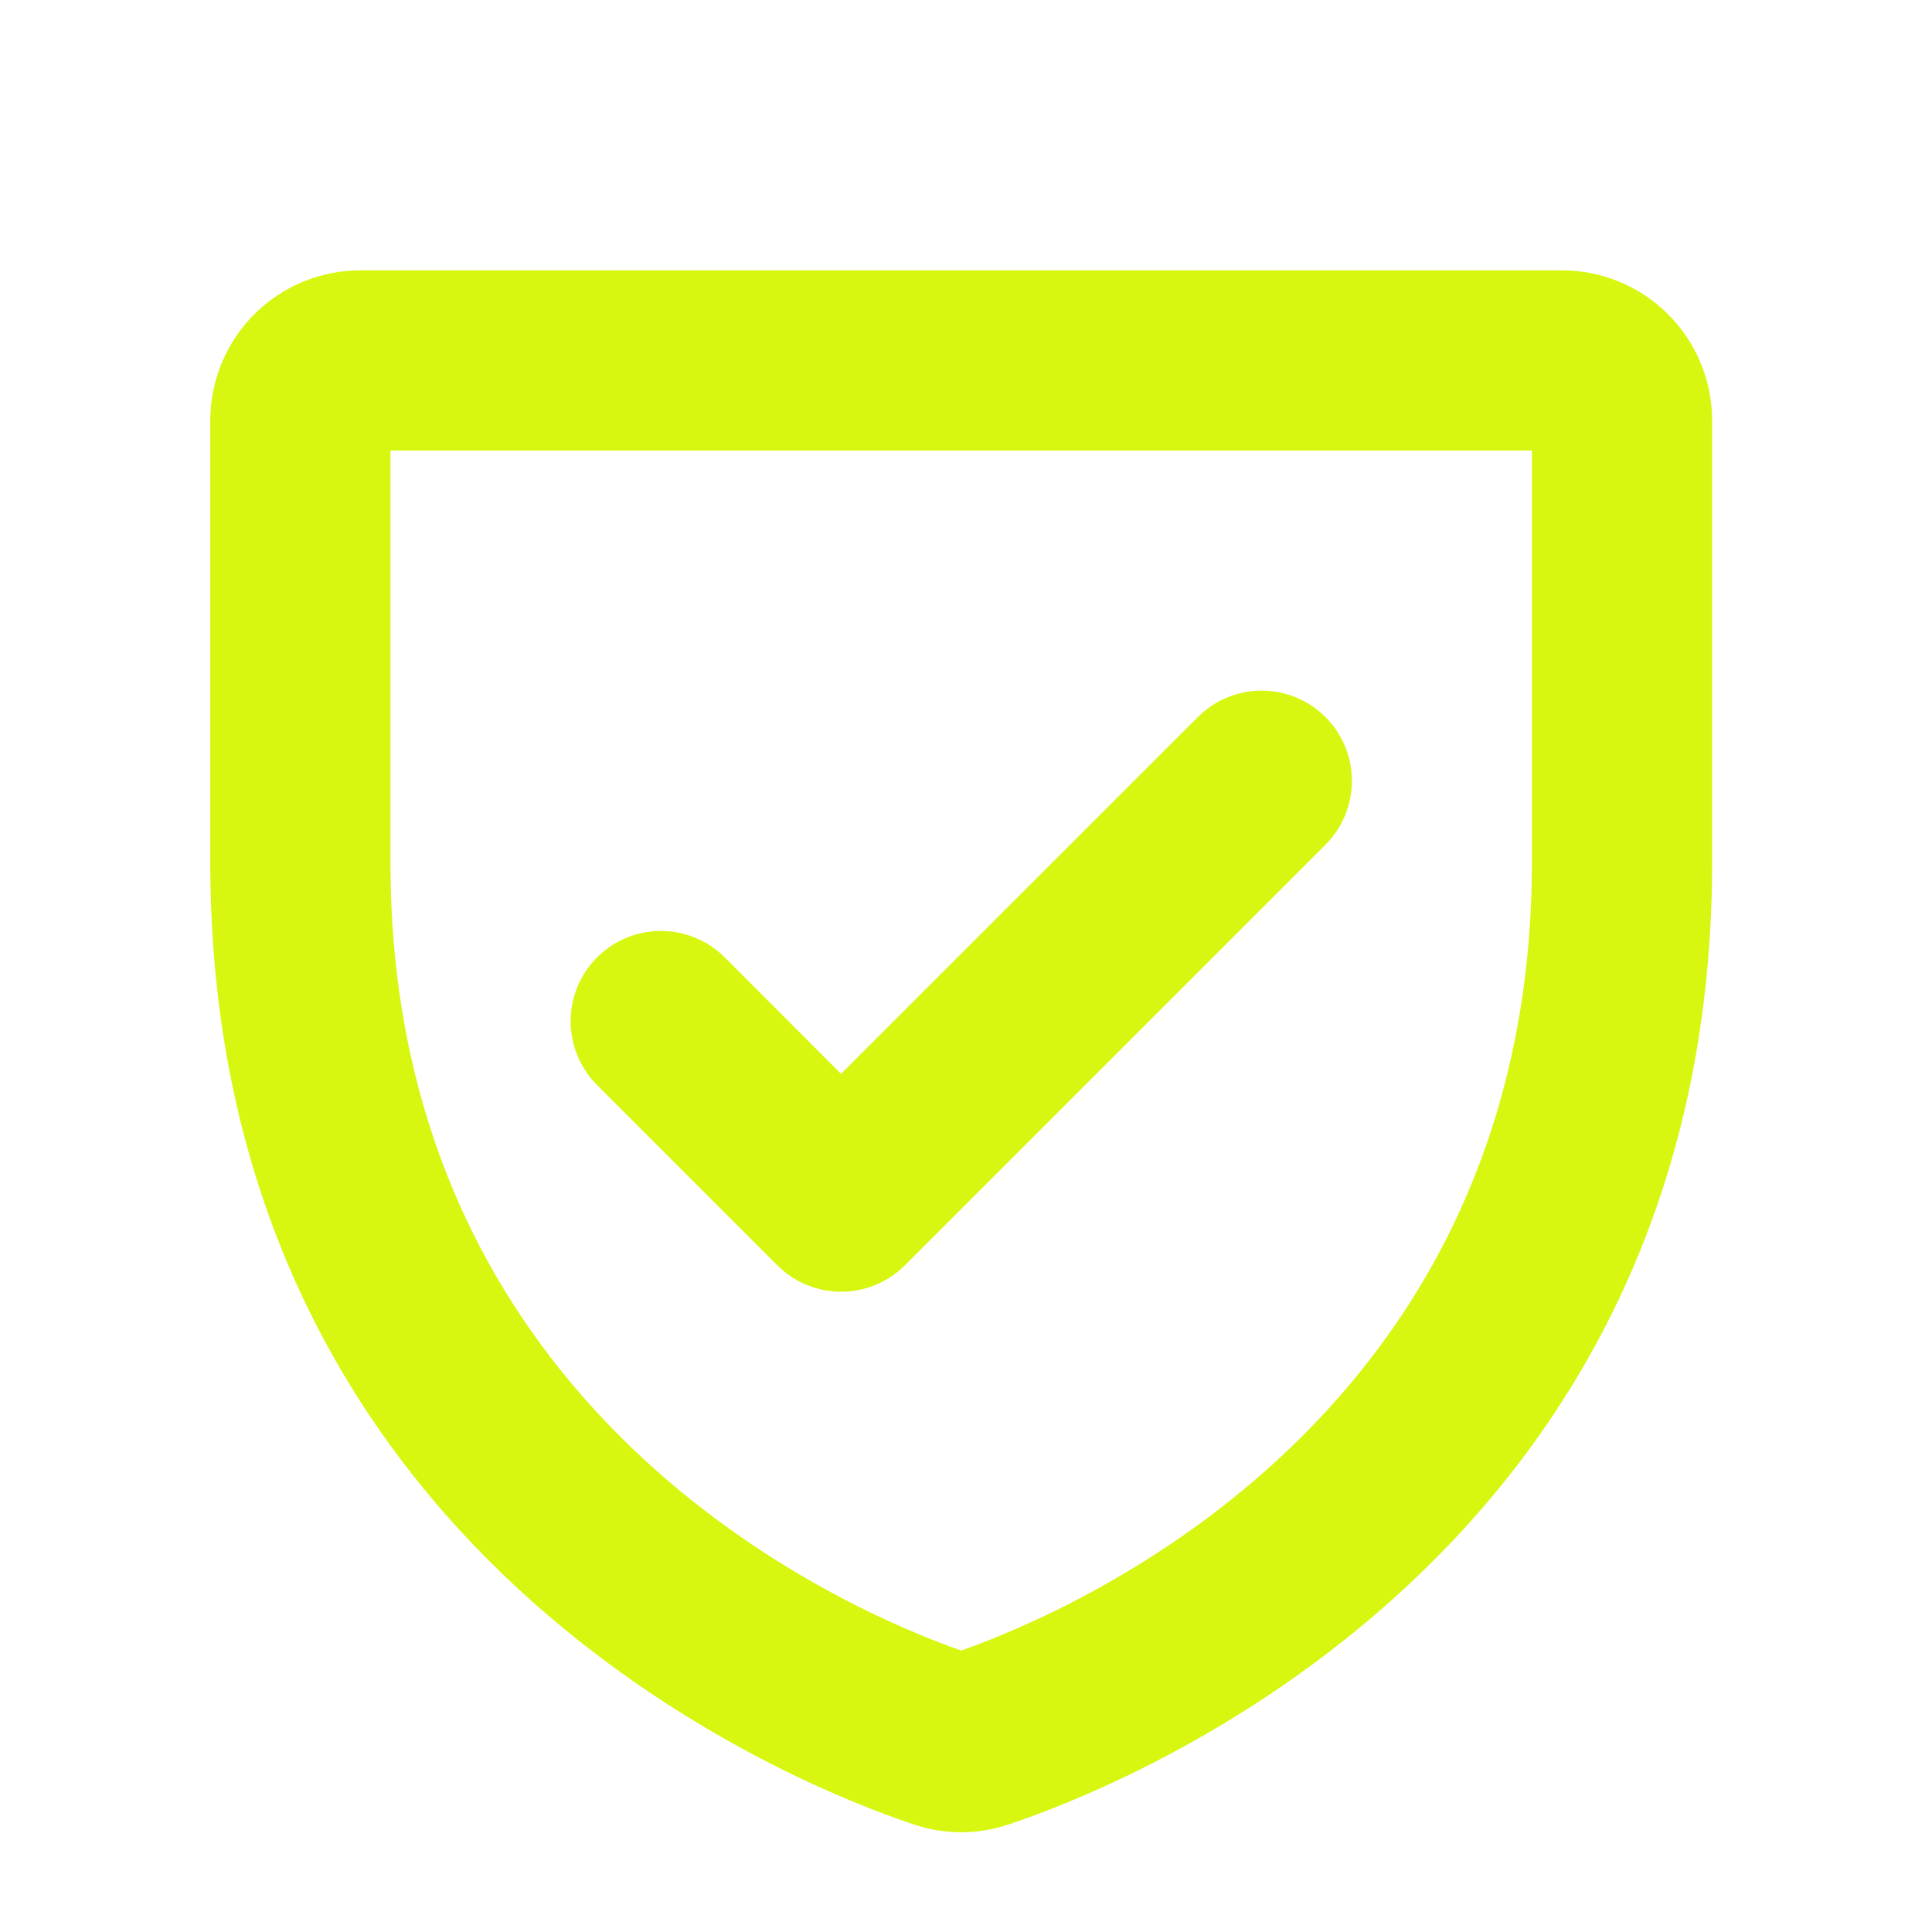 <?xml version="1.0" encoding="UTF-8"?> <svg xmlns="http://www.w3.org/2000/svg" width="67" height="67" viewBox="0 0 67 67" fill="none"><path d="M54.166 9.375H12.5C11.118 9.375 9.794 9.924 8.817 10.9C7.84 11.877 7.292 13.202 7.292 14.583V29.896C7.292 53.948 27.63 61.927 31.708 63.276C32.763 63.63 33.904 63.63 34.958 63.276C39.036 61.922 59.375 53.948 59.375 29.896V14.583C59.375 13.202 58.826 11.877 57.849 10.9C56.873 9.924 55.548 9.375 54.166 9.375ZM53.125 29.896C53.125 49.052 37.362 55.815 33.333 57.24C29.305 55.828 13.541 49.065 13.541 29.909V15.625H53.125V29.896ZM20.706 37.628C20.415 37.337 20.184 36.992 20.027 36.612C19.87 36.232 19.789 35.825 19.789 35.414C19.789 35.003 19.87 34.596 20.027 34.216C20.184 33.836 20.415 33.491 20.706 33.2C20.996 32.91 21.341 32.679 21.721 32.522C22.101 32.365 22.508 32.284 22.919 32.284C23.33 32.284 23.737 32.365 24.117 32.522C24.497 32.679 24.842 32.91 25.133 33.2L29.166 37.24L41.539 24.867C42.126 24.28 42.922 23.95 43.752 23.95C44.583 23.95 45.379 24.28 45.966 24.867C46.553 25.454 46.883 26.25 46.883 27.081C46.883 27.911 46.553 28.707 45.966 29.294L31.383 43.878C31.092 44.169 30.747 44.4 30.367 44.558C29.988 44.715 29.58 44.797 29.169 44.797C28.758 44.797 28.351 44.715 27.971 44.558C27.591 44.4 27.246 44.169 26.956 43.878L20.706 37.628Z" fill="#D7F710"></path></svg> 